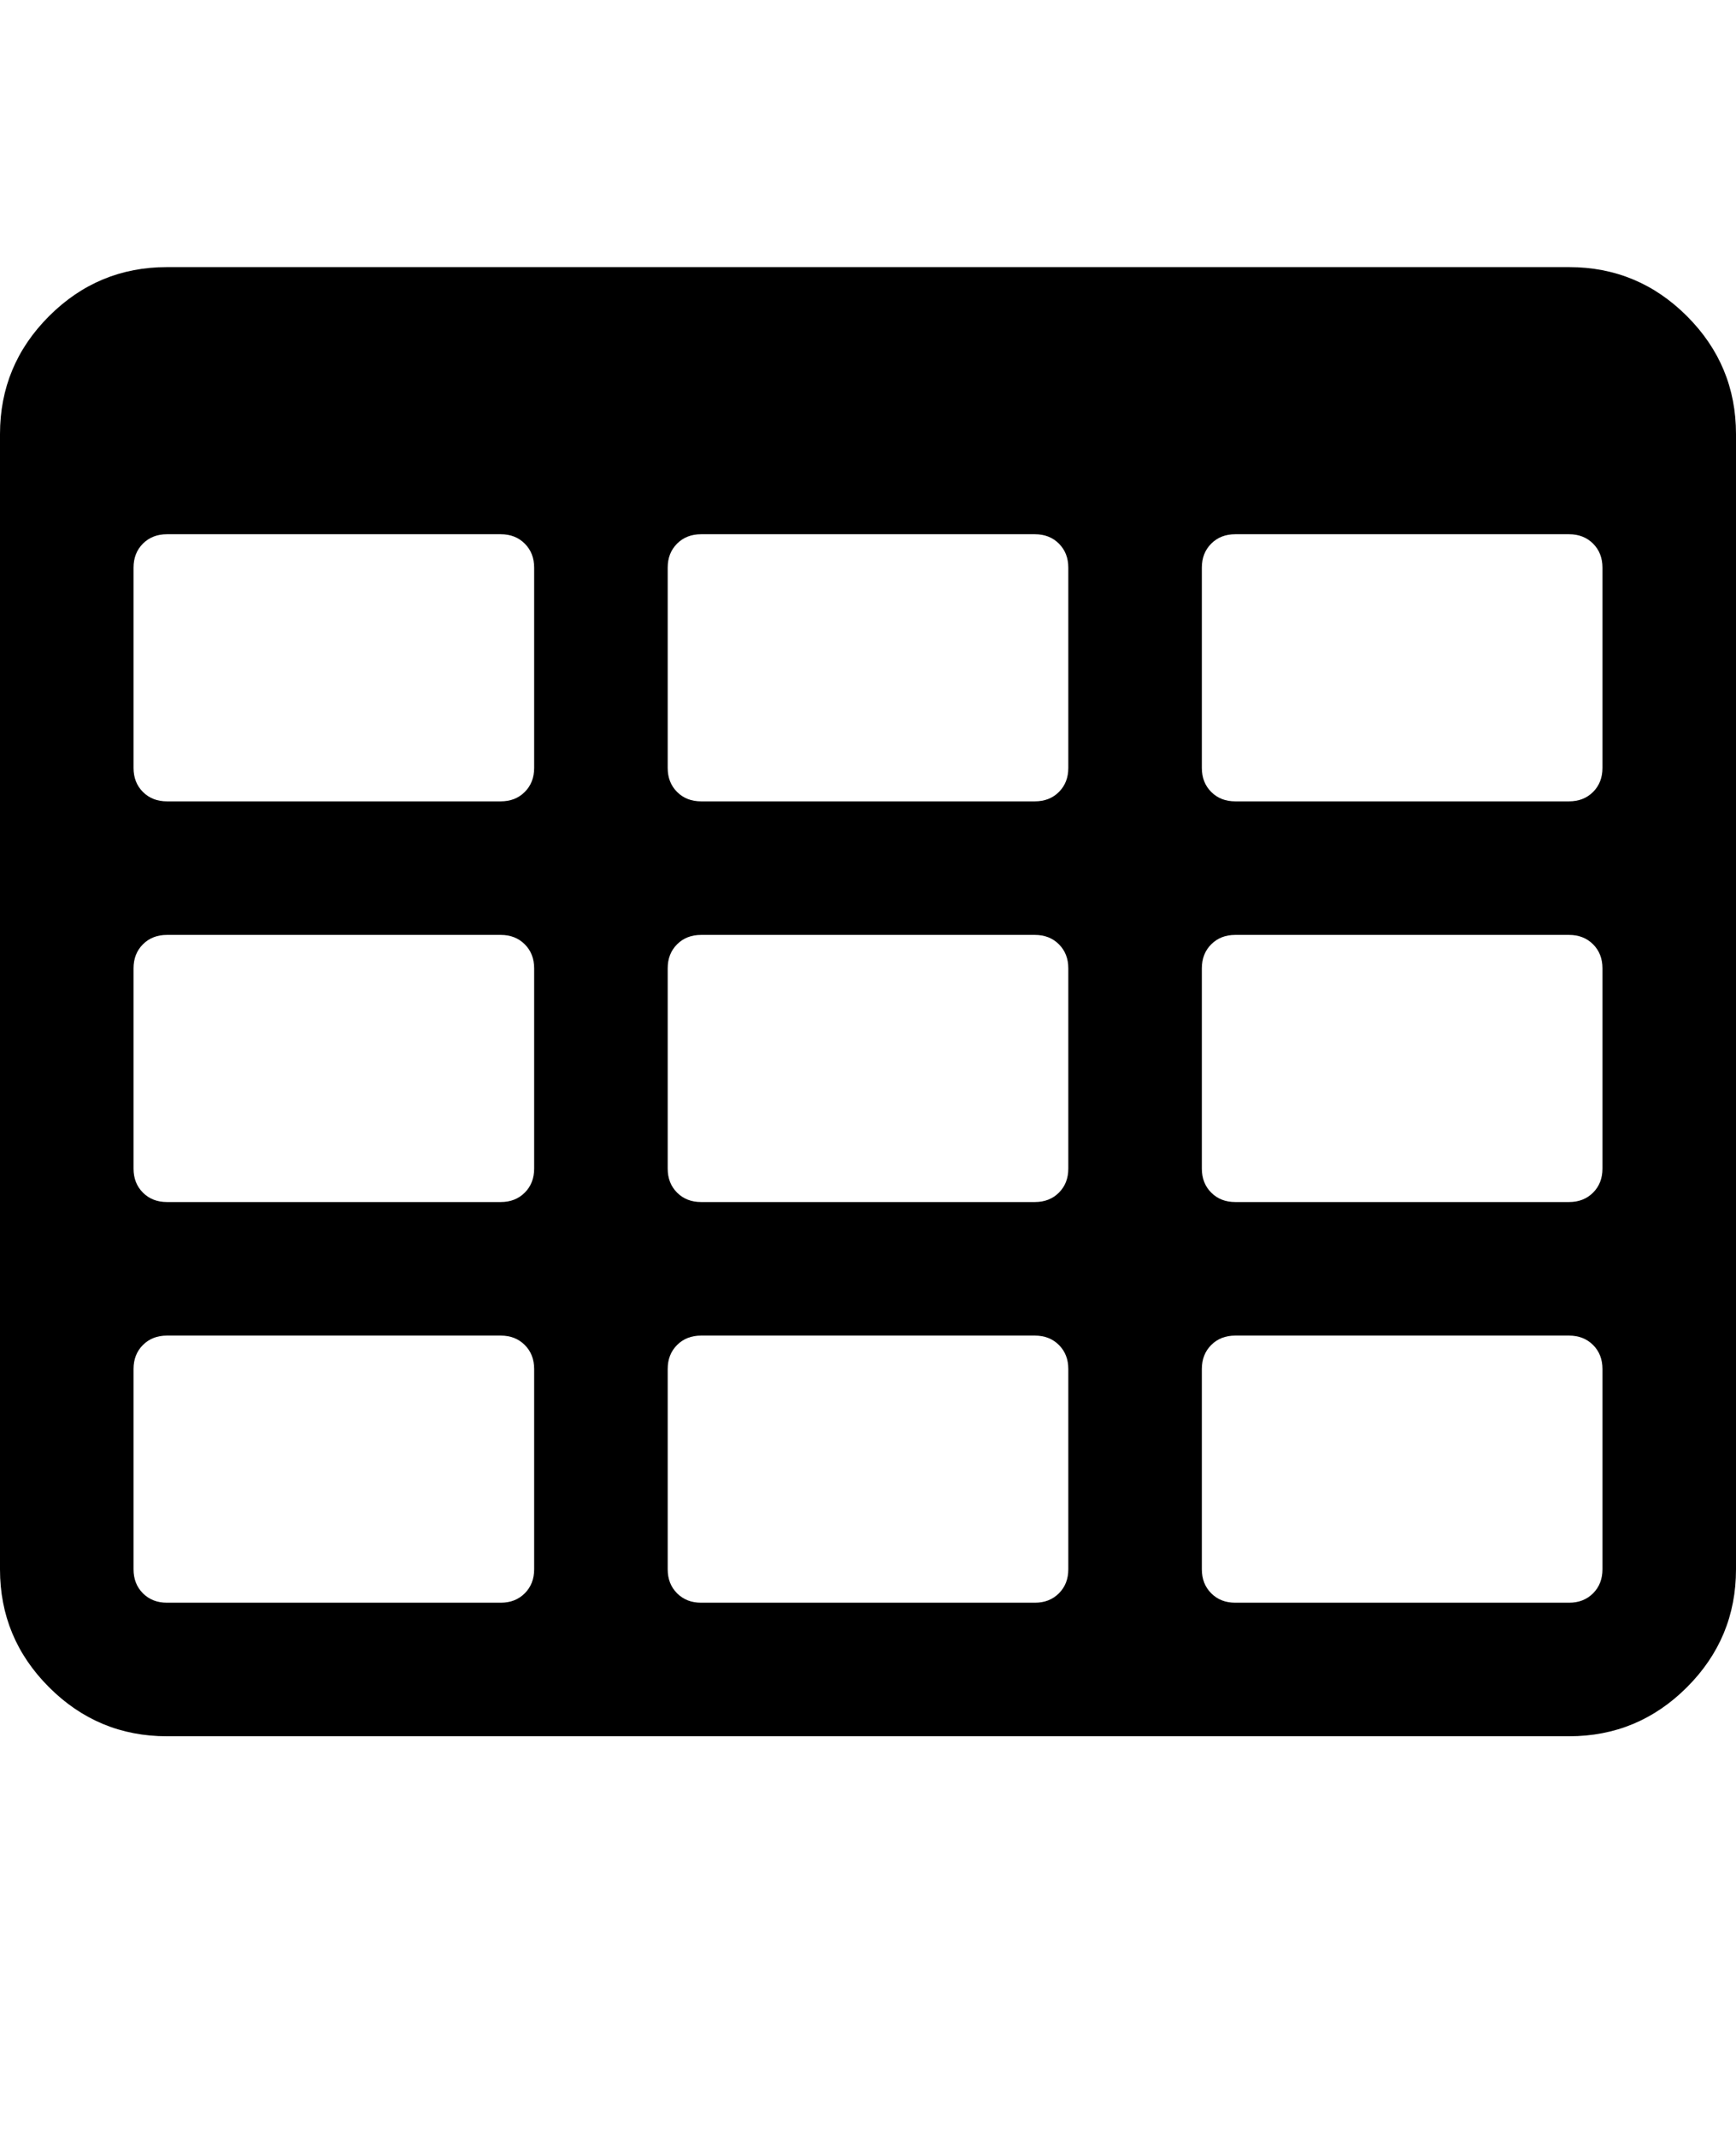 <?xml version="1.0" ?><svg contentScriptType="text/ecmascript" contentStyleType="text/css" enable-background="new 0 0 2048 2048" height="2048px" id="Layer_1" preserveAspectRatio="xMidYMid meet" version="1.1" viewBox="0.0 0 1664.0 2048" width="1664.0px" xml:space="preserve" xmlns="http://www.w3.org/2000/svg" xmlns:xlink="http://www.w3.org/1999/xlink" zoomAndPan="magnify"><path d="M512,1504v-192c0-9.333-3-17-9-23s-13.667-9-23-9H160c-9.333,0-17,3-23,9s-9,13.667-9,23v192c0,9.333,3,17,9,23  s13.667,9,23,9h320c9.333,0,17-3,23-9S512,1513.333,512,1504z M512,1120V928c0-9.333-3-17-9-23s-13.667-9-23-9H160  c-9.333,0-17,3-23,9s-9,13.667-9,23v192c0,9.333,3,17,9,23s13.667,9,23,9h320c9.333,0,17-3,23-9S512,1129.333,512,1120z M1024,1504  v-192c0-9.333-3-17-9-23s-13.667-9-23-9H672c-9.333,0-17,3-23,9s-9,13.667-9,23v192c0,9.333,3,17,9,23s13.667,9,23,9h320  c9.333,0,17-3,23-9S1024,1513.333,1024,1504z M512,736V544c0-9.333-3-17-9-23s-13.667-9-23-9H160c-9.333,0-17,3-23,9s-9,13.667-9,23  v192c0,9.333,3,17,9,23s13.667,9,23,9h320c9.333,0,17-3,23-9S512,745.333,512,736z M1024,1120V928c0-9.333-3-17-9-23s-13.667-9-23-9  H672c-9.333,0-17,3-23,9s-9,13.667-9,23v192c0,9.333,3,17,9,23s13.667,9,23,9h320c9.333,0,17-3,23-9S1024,1129.333,1024,1120z   M1536,1504v-192c0-9.333-3-17-9-23s-13.667-9-23-9h-320c-9.333,0-17,3-23,9s-9,13.667-9,23v192c0,9.333,3,17,9,23s13.667,9,23,9  h320c9.333,0,17-3,23-9S1536,1513.333,1536,1504z M1024,736V544c0-9.333-3-17-9-23s-13.667-9-23-9H672c-9.333,0-17,3-23,9  s-9,13.667-9,23v192c0,9.333,3,17,9,23s13.667,9,23,9h320c9.333,0,17-3,23-9S1024,745.333,1024,736z M1536,1120V928  c0-9.333-3-17-9-23s-13.667-9-23-9h-320c-9.333,0-17,3-23,9s-9,13.667-9,23v192c0,9.333,3,17,9,23s13.667,9,23,9h320  c9.333,0,17-3,23-9S1536,1129.333,1536,1120z M1536,736V544c0-9.333-3-17-9-23s-13.667-9-23-9h-320c-9.333,0-17,3-23,9  s-9,13.667-9,23v192c0,9.333,3,17,9,23s13.667,9,23,9h320c9.333,0,17-3,23-9S1536,745.333,1536,736z M1664,416v1088  c0,44-15.667,81.667-47,113s-69,47-113,47H160c-44,0-81.667-15.667-113-47s-47-69-47-113V416c0-44,15.667-81.667,47-113  s69-47,113-47h1344c44,0,81.667,15.667,113,47S1664,372,1664,416z"/></svg>